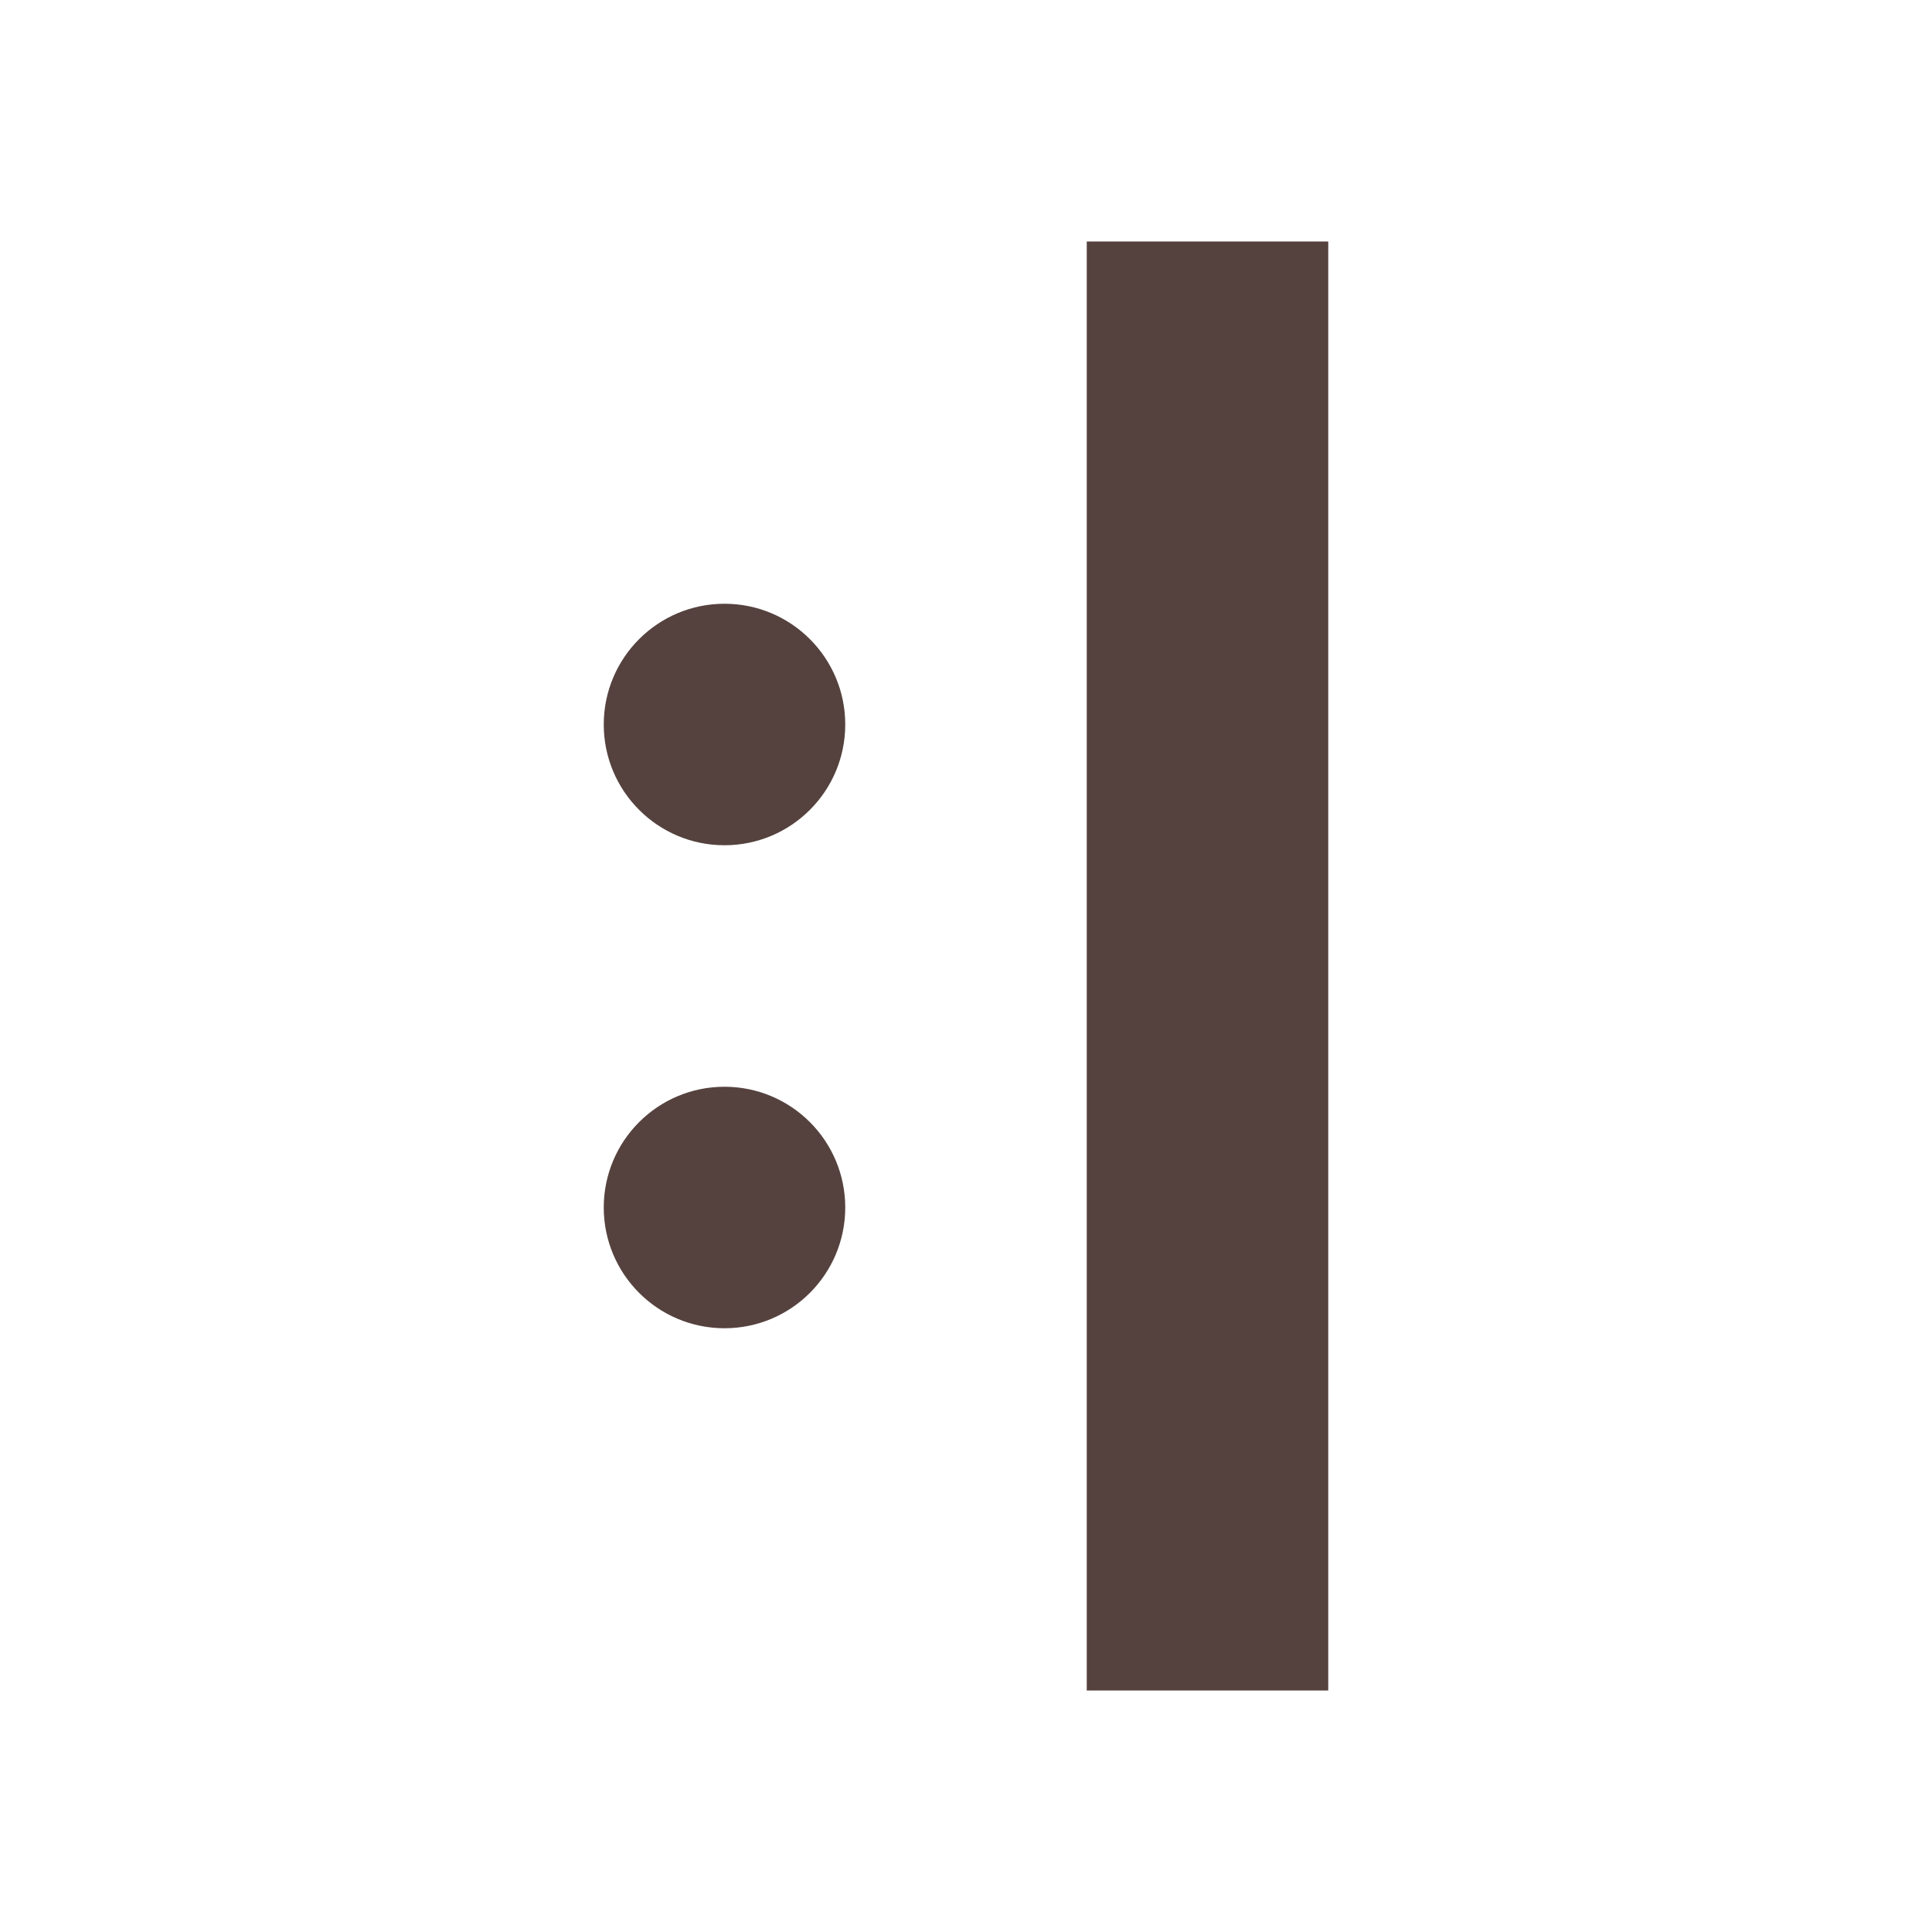 <svg width="16" height="16" viewBox="0 0 16 16" fill="none" xmlns="http://www.w3.org/2000/svg">
<circle cx="6" cy="6" r="1" fill="#55423e"/>
<circle cx="6" cy="10" r="1" fill="#55423e"/>
<path fill-rule="evenodd" clip-rule="evenodd" d="M9 14V2H11V14H9Z" fill="#55423e"/>
</svg>
